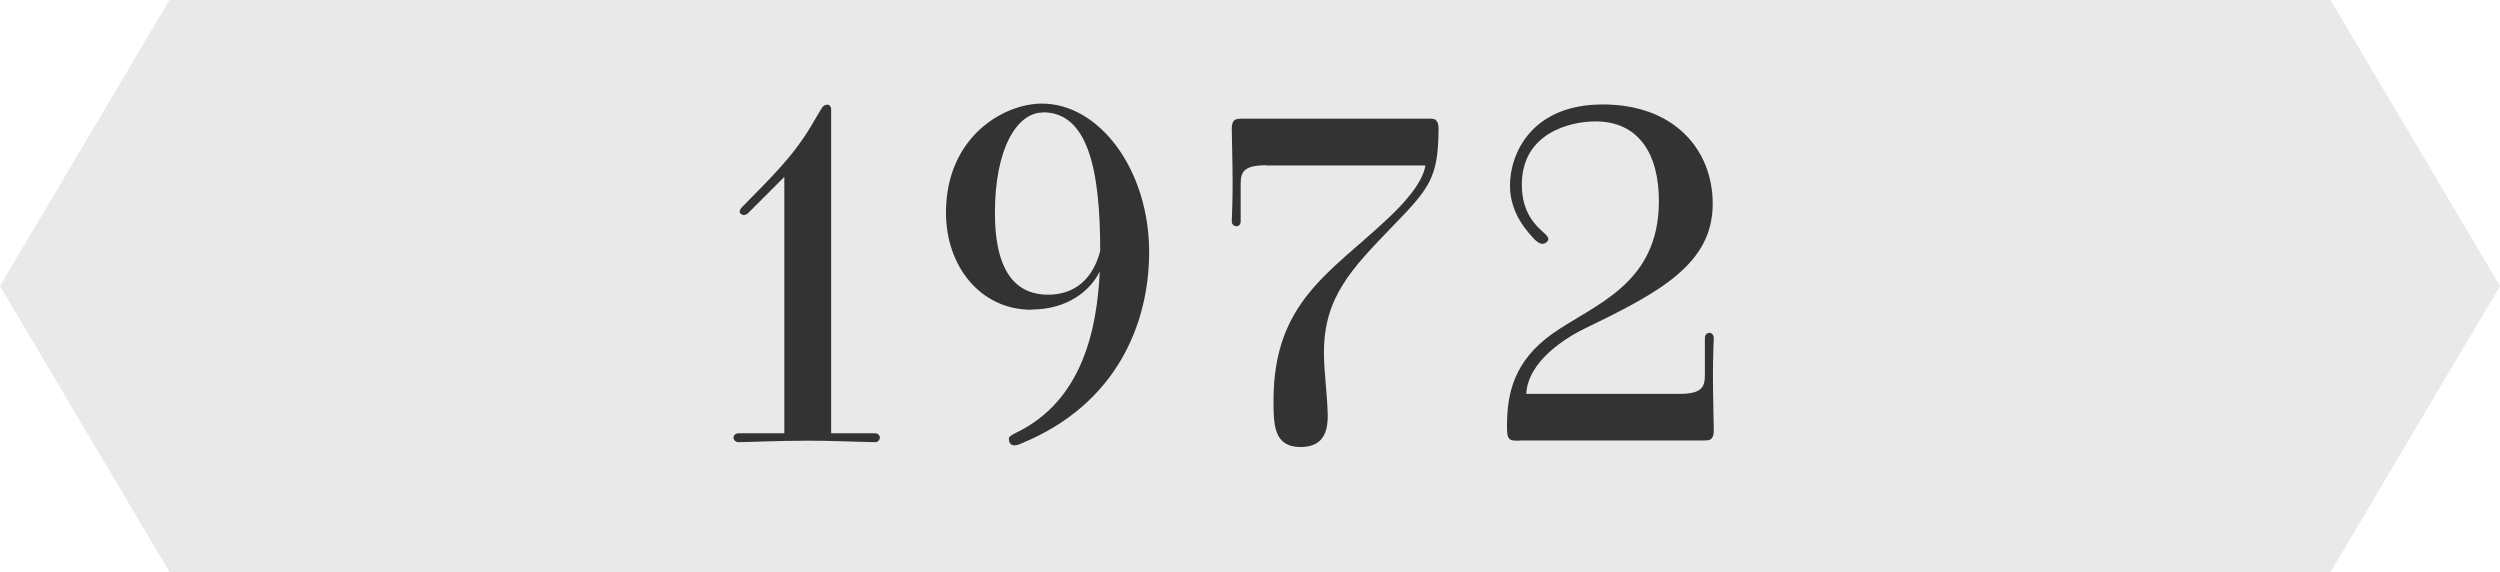 <?xml version="1.0" encoding="UTF-8"?><svg id="b" xmlns="http://www.w3.org/2000/svg" viewBox="0 0 118 27"><g id="c"><polygon points="110 27 8 27 0 13.5 8 0 110 0 118 13.5 110 27" fill="#e9e9e9" stroke-width="0"/><path d="m41.31,20.45c.13,0,.22.11.22.2,0,.11-.09.22-.22.22-1.12-.02-2.07-.07-3.17-.07-1.36,0-2.88.07-3.28.07-.15,0-.24-.11-.24-.22,0-.09.09-.2.24-.2h2.16v-12.1l-1.69,1.69c-.07.07-.15.11-.24.11-.04,0-.18-.07-.18-.15s.07-.18.13-.24c.18-.2,1.78-1.74,2.51-2.73.64-.84.95-1.47,1.19-1.85.09-.18.2-.24.31-.24.09,0,.18.07.18.24v15.27h2.09Z" fill="#333" stroke-width="0"/><path d="m48.68,14.62c-2.4,0-4.03-2.05-4.03-4.58,0-3.59,2.73-5.15,4.53-5.15,2.73,0,5.06,3.15,5.06,7,0,3.37-1.52,7.19-6.03,9.04-.15.07-.24.09-.33.09-.15,0-.26-.09-.26-.31,0-.09.07-.15.35-.29,3.1-1.5,3.81-4.84,3.94-7.61-.42.88-1.5,1.8-3.23,1.8Zm.55-9.31c-1.25,0-2.27,1.74-2.27,4.73s1.14,3.87,2.51,3.87c1.28,0,2.13-.77,2.46-2.07,0-3.87-.59-6.54-2.71-6.54Z" fill="#333" stroke-width="0"/><path d="m59.77,7.8c-1.06,0-1.21.31-1.21.88v1.78c0,.13-.09.22-.2.22s-.22-.09-.22-.22c0-.09.04-.9.04-1.8s-.04-2.27-.04-2.55c0-.2.02-.33.11-.42.09-.09.22-.09.48-.09h8.6c.26,0,.4,0,.46.09.11.11.11.31.11.46-.02,2.24-.44,2.75-2.13,4.49-2,2.07-3.28,3.39-3.28,6.01,0,.9.15,1.83.18,2.95,0,.59-.09,1.5-1.28,1.5-1.28,0-1.28-1.08-1.28-2.2,0-4.64,2.68-6.03,5.37-8.56.75-.7,1.67-1.69,1.8-2.53h-7.53Z" fill="#333" stroke-width="0"/><path d="m71.72,20.8c-.26,0-.4,0-.48-.09s-.11-.2-.11-.59c0-1.52.31-3.06,2.13-4.36,1.96-1.39,5.04-2.31,5.04-6.27,0-2.27-.99-3.76-2.99-3.76-1.21,0-3.48.55-3.48,2.99,0,1.34.68,1.94,1.01,2.24.13.11.24.22.24.33s-.15.22-.29.22c-.07,0-.18-.04-.35-.2-.26-.29-1.17-1.17-1.17-2.55,0-1.5,1.01-3.83,4.38-3.83s5.19,2.13,5.19,4.69c0,2.82-2.46,4.16-6.01,5.87-.9.44-2.71,1.54-2.79,3.1h7.24c1.03,0,1.19-.31,1.19-.88v-1.76c0-.15.11-.24.22-.24.09,0,.2.09.2.24,0,.07-.04.88-.04,1.76s.04,2.29.04,2.57c0,.22-.02.33-.11.42-.07.09-.2.09-.46.09h-8.6Z" fill="#333" stroke-width="0"/></g></svg>